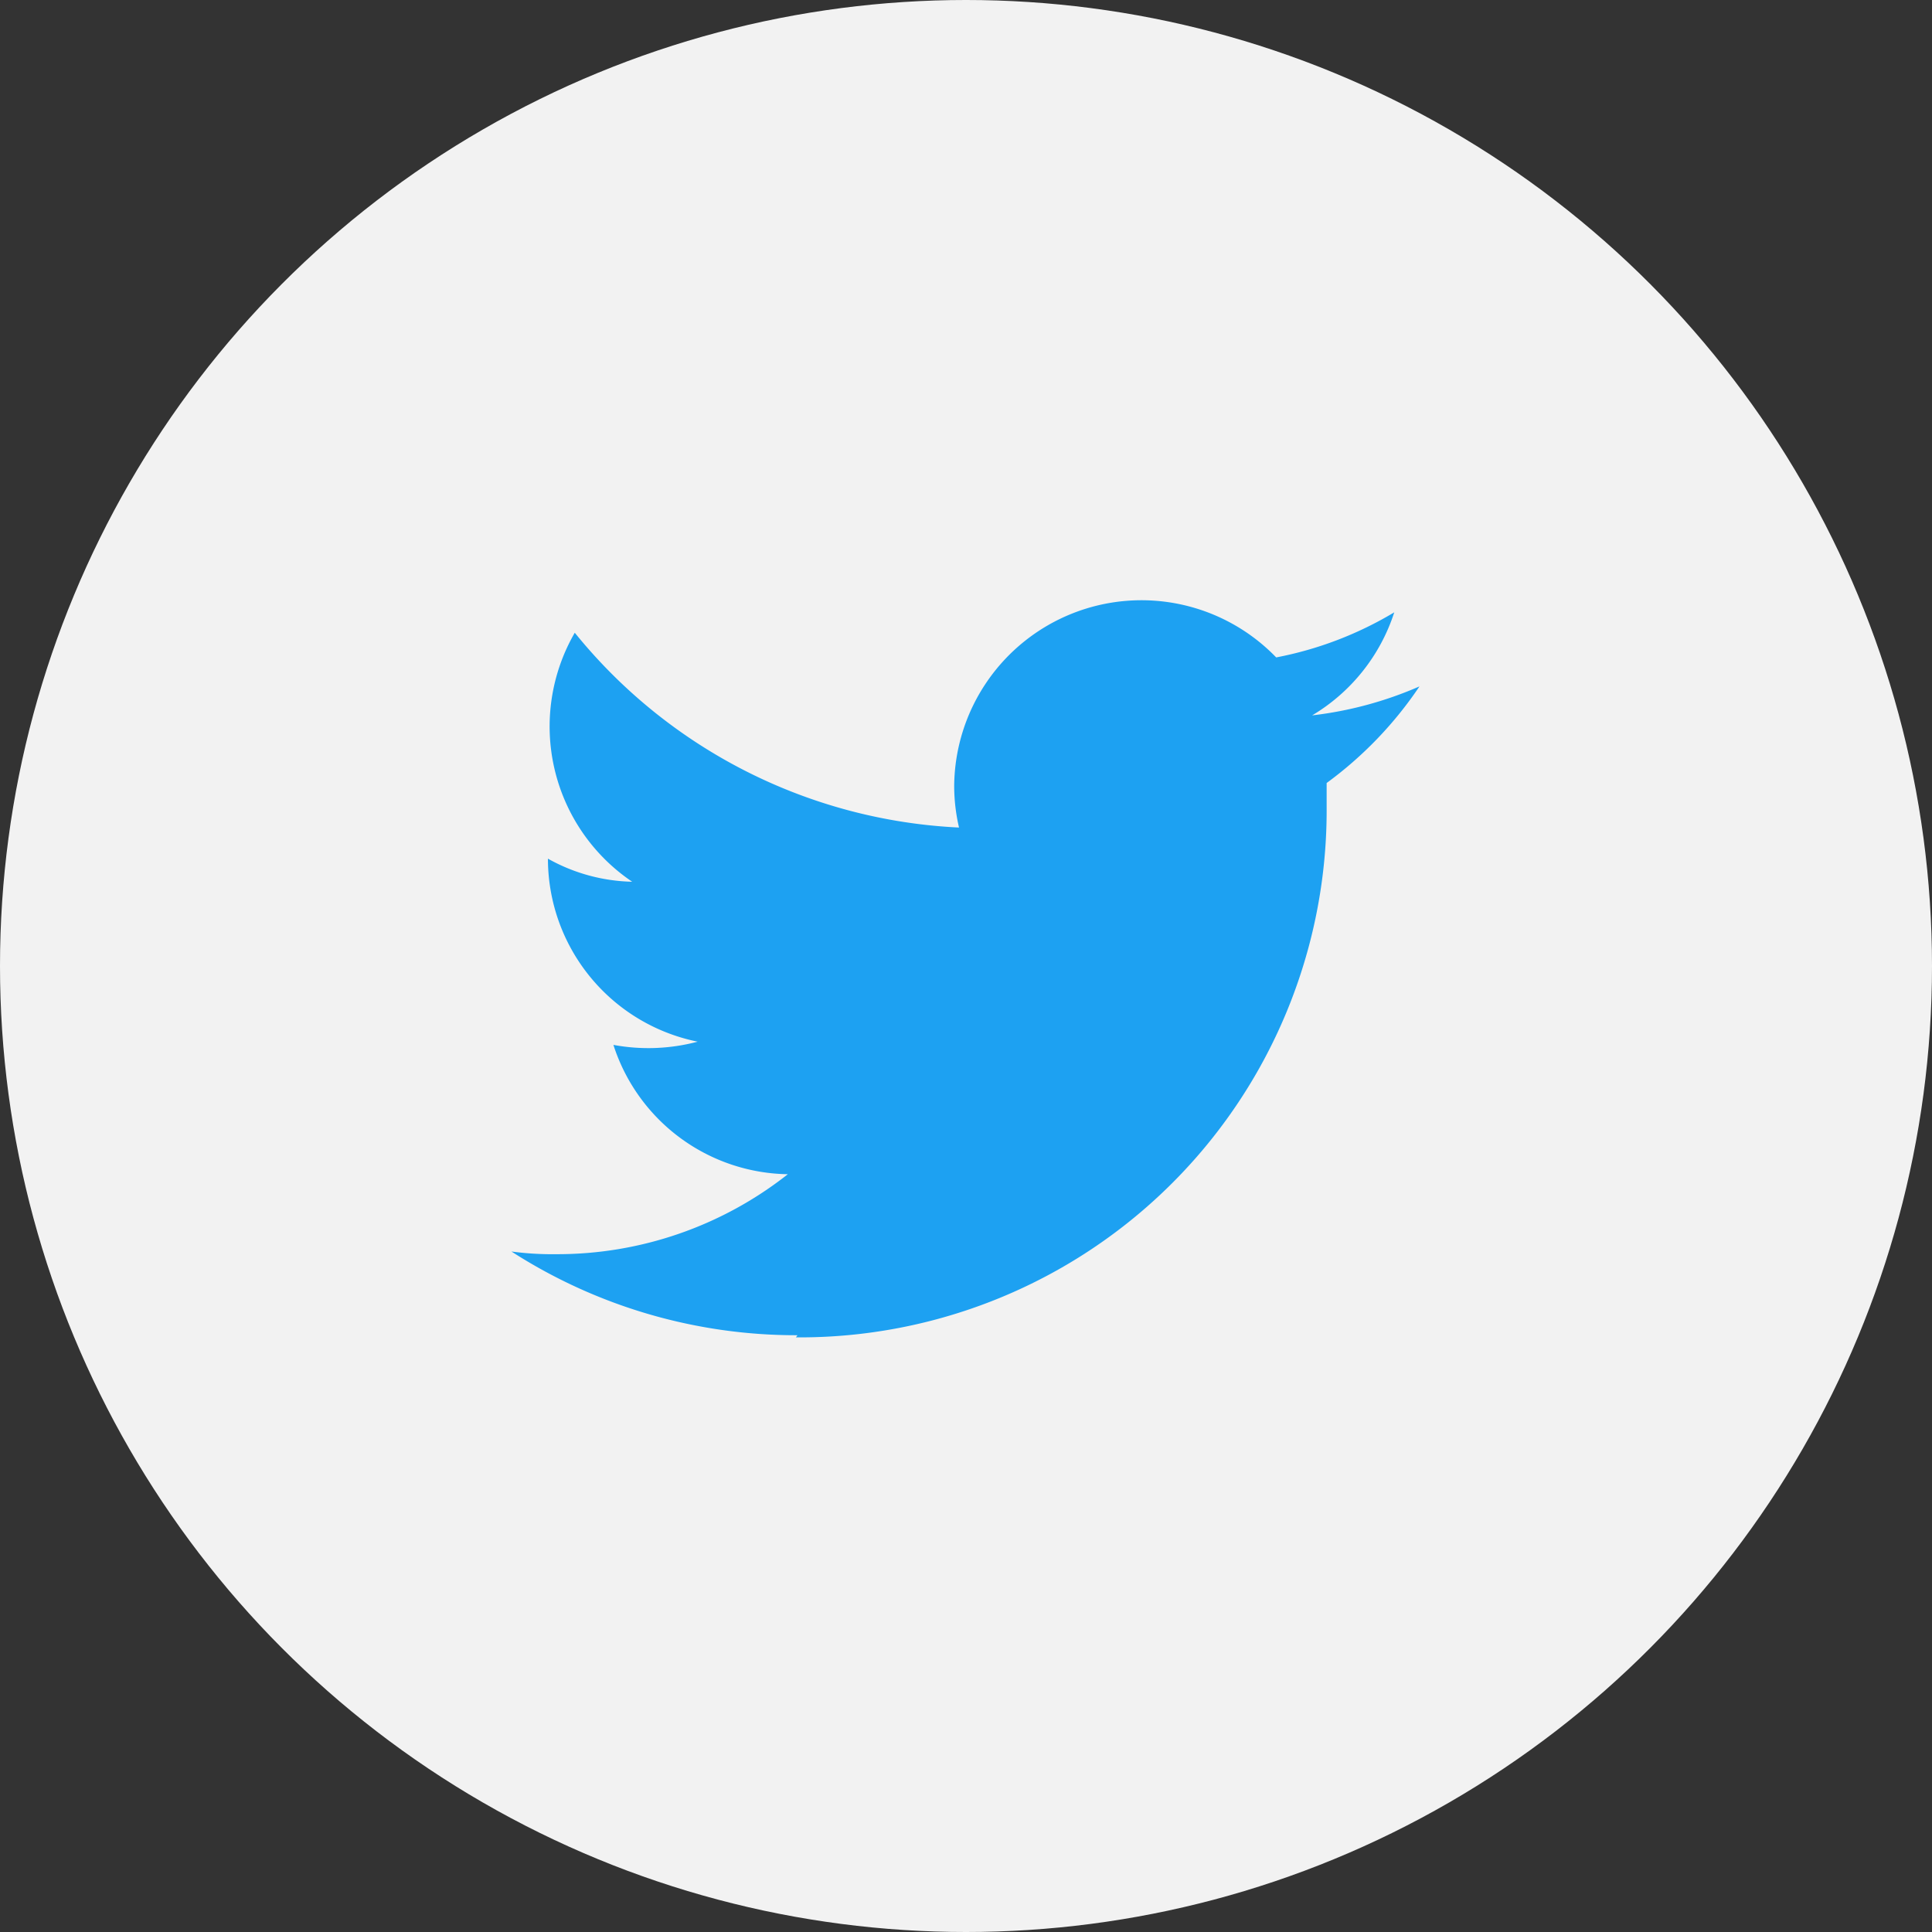 <svg xmlns="http://www.w3.org/2000/svg" width="36" height="36" viewBox="0 0 36 36"><rect x="0" y="0" width="36" height="36" fill="#333333" stroke="none"/><defs><style>.cls-1{fill:#f2f2f2;}.cls-2{fill:#1da1f2;}</style></defs><title>アセット 6</title><g id="レイヤー_2" data-name="レイヤー 2"><g id="ヘッダー"><circle class="cls-1" cx="18" cy="18" r="18"/><path class="cls-2" d="M14.86,24.88a9.8,9.8,0,0,1-5.33-1.56,5.69,5.69,0,0,0,.83.05,6.94,6.94,0,0,0,4.32-1.49,3.47,3.47,0,0,1-3.25-2.41A3.57,3.57,0,0,0,13,19.41,3.48,3.48,0,0,1,10.21,16v0a3.35,3.35,0,0,0,1.57.43,3.49,3.49,0,0,1-1.07-4.64,9.81,9.81,0,0,0,7.16,3.63,3.42,3.42,0,0,1-.09-.79,3.49,3.49,0,0,1,6-2.38,6.74,6.74,0,0,0,2.2-.84,3.48,3.48,0,0,1-1.53,1.92,7,7,0,0,0,2-.54,7.21,7.21,0,0,1-1.73,1.8c0,.14,0,.29,0,.44a9.82,9.82,0,0,1-9.89,9.89"/></g></g></svg>